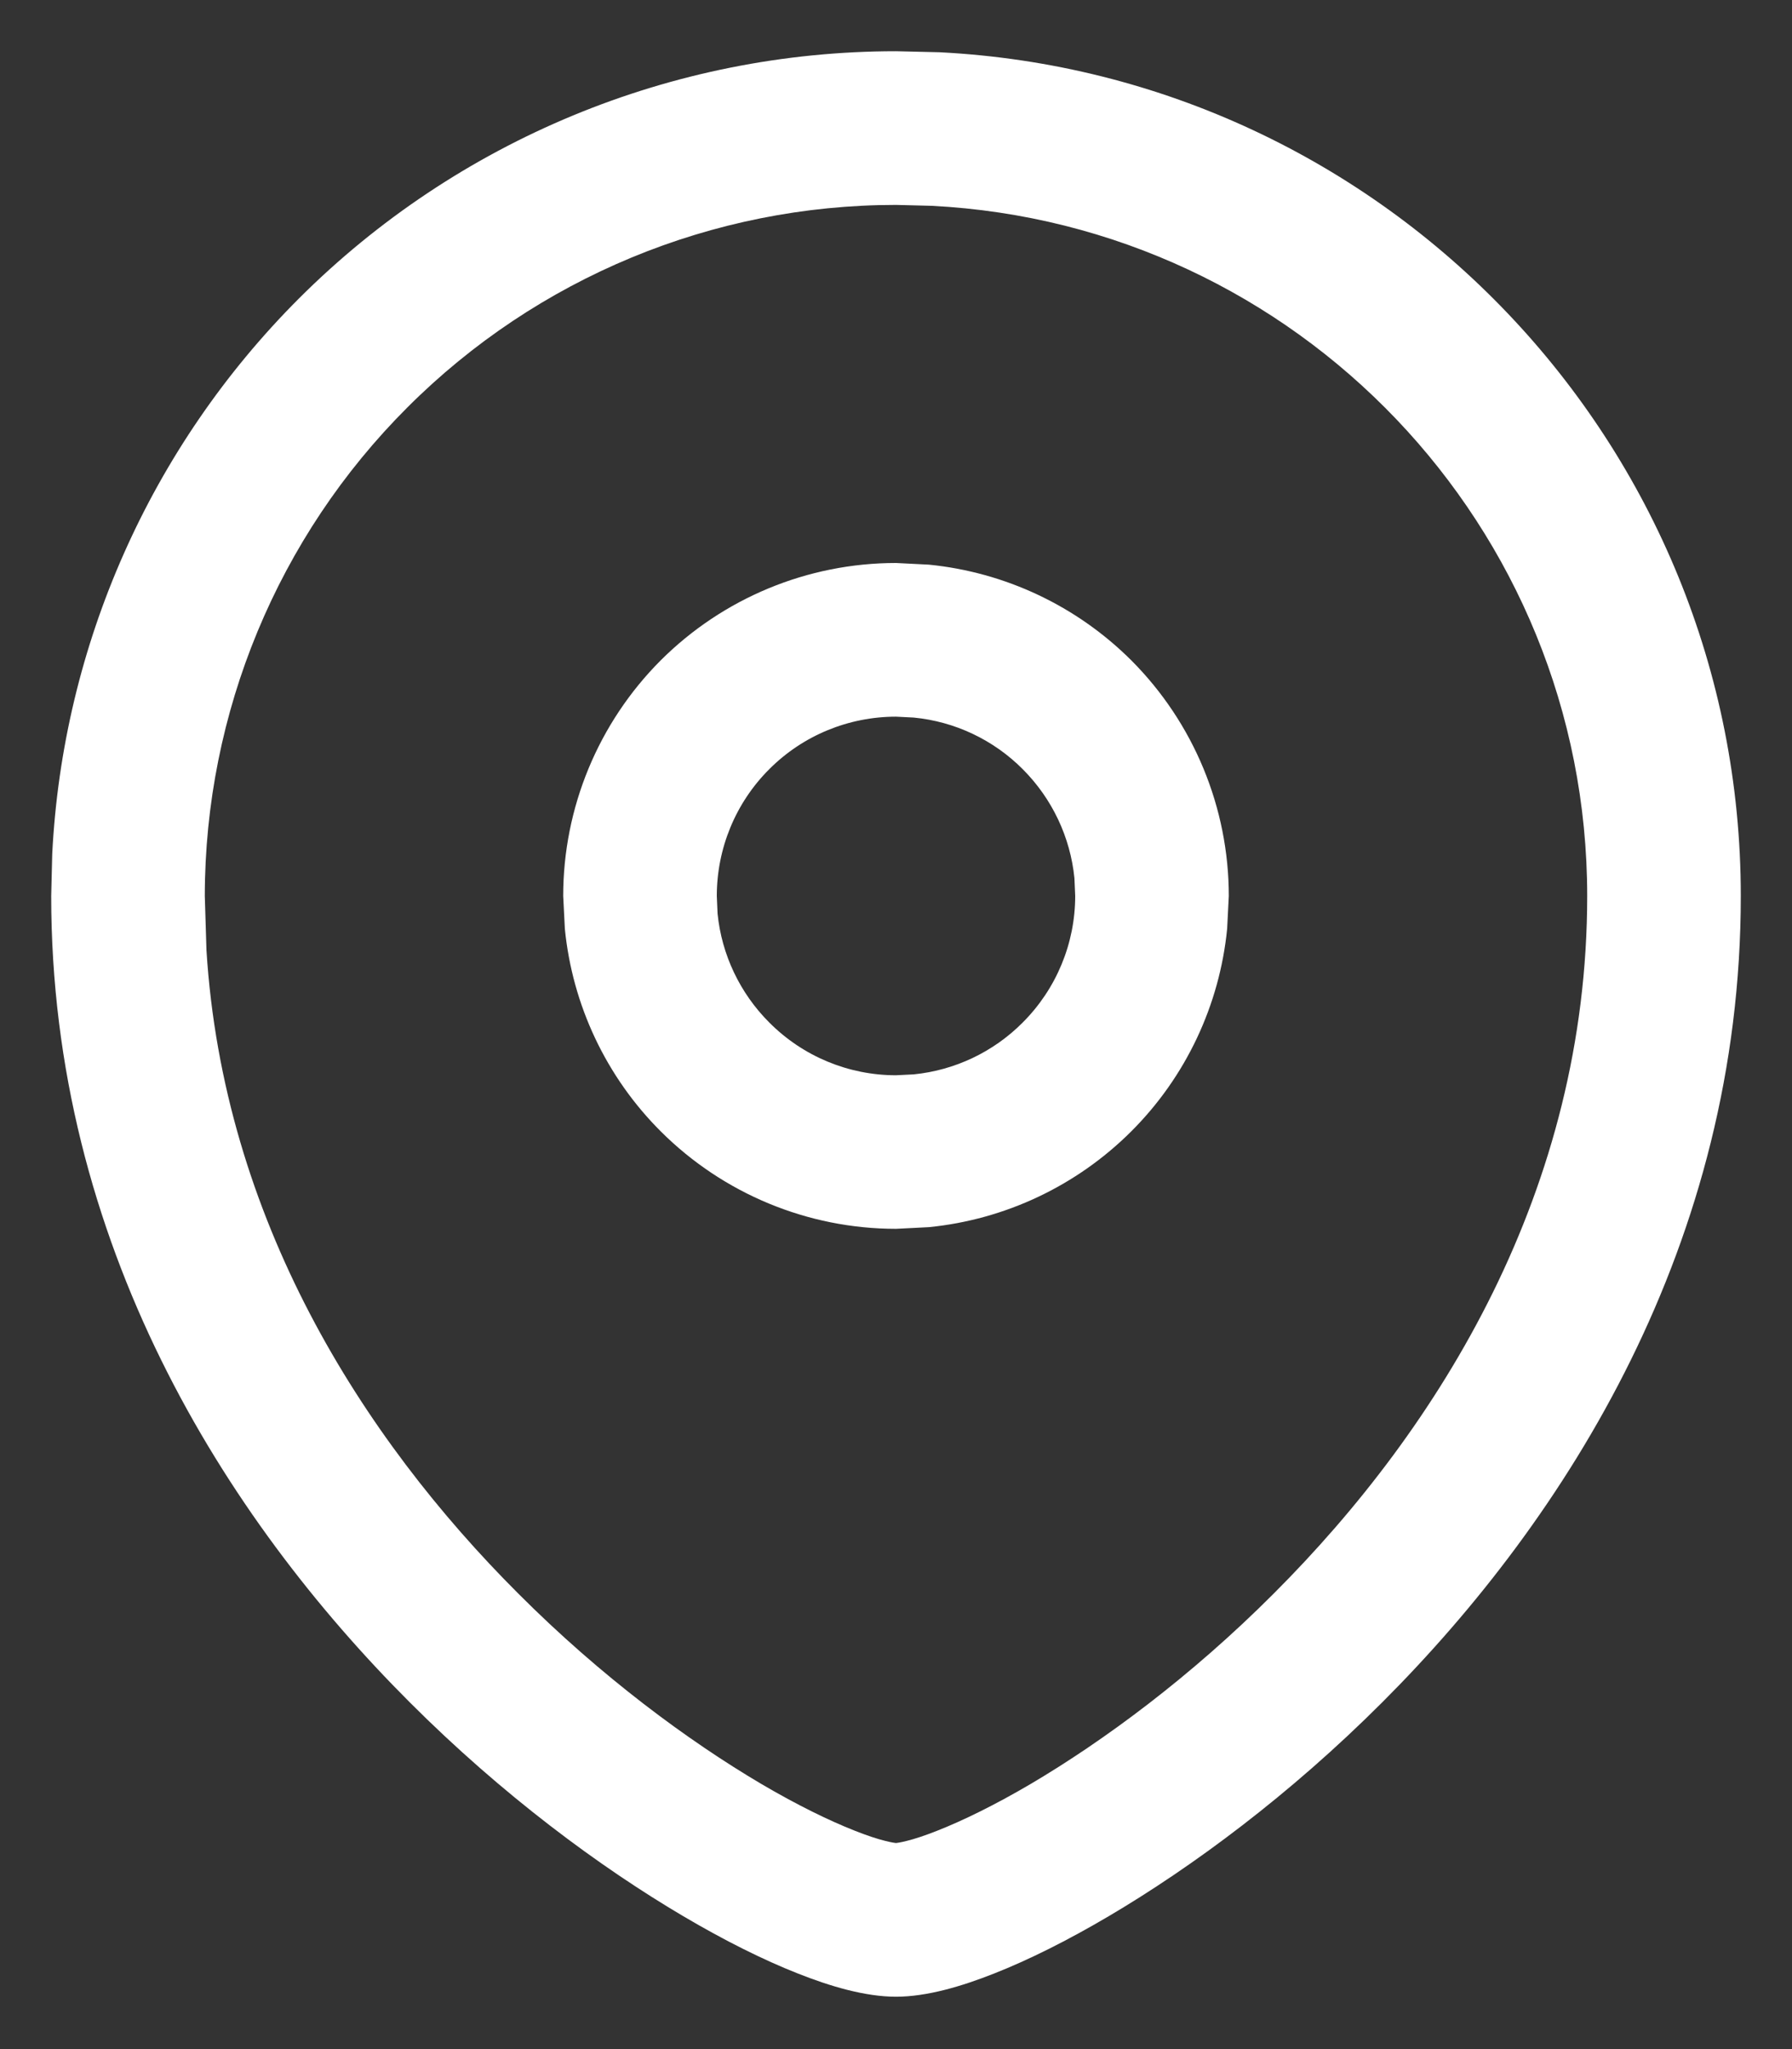 <svg width="14" height="16" viewBox="0 0 14 16" fill="none" xmlns="http://www.w3.org/2000/svg">
<rect x="0" y="0" width="14" height="16" fill="#333333" stroke="none"/>
<g clip-path="url(#clip0_27_176)">
<path d="M8.394 6.857C8.362 6.537 8.22 6.236 7.99 6.006C7.761 5.776 7.459 5.634 7.139 5.603L7 5.596C6.629 5.596 6.272 5.743 6.01 6.006C5.747 6.268 5.6 6.625 5.6 6.996L5.606 7.134C5.638 7.454 5.781 7.756 6.011 7.985C6.273 8.248 6.629 8.396 7 8.396L7.139 8.389C7.459 8.357 7.76 8.215 7.989 7.985C8.252 7.723 8.4 7.367 8.4 6.996L8.394 6.857ZM9.587 7.253C9.528 7.848 9.265 8.408 8.838 8.834C8.411 9.26 7.852 9.523 7.257 9.582L7 9.595C6.311 9.595 5.65 9.321 5.162 8.834C4.735 8.408 4.472 7.848 4.413 7.253L4.4 6.996C4.4 6.307 4.674 5.645 5.161 5.157C5.649 4.67 6.31 4.396 7 4.396L7.257 4.409C7.852 4.468 8.412 4.731 8.839 5.157C9.326 5.645 9.6 6.307 9.6 6.996L9.587 7.253Z" fill="white"/>
<path d="M12.4 6.996C12.4 4.11 10.131 1.752 7.278 1.607L7 1.6C5.568 1.6 4.195 2.169 3.183 3.181C2.17 4.192 1.601 5.565 1.6 6.996L1.613 7.42C1.744 9.513 2.825 11.221 4.049 12.443C4.699 13.094 5.378 13.593 5.945 13.928C6.229 14.095 6.478 14.216 6.676 14.294C6.774 14.333 6.854 14.359 6.915 14.374C6.969 14.388 6.995 14.39 7 14.391C7.005 14.39 7.031 14.388 7.085 14.374C7.146 14.359 7.226 14.333 7.324 14.294C7.522 14.216 7.771 14.095 8.055 13.928C8.622 13.593 9.301 13.094 9.951 12.443C11.256 11.139 12.4 9.284 12.4 6.996ZM13.6 6.996C13.6 9.705 12.244 11.848 10.799 13.292C10.075 14.016 9.315 14.577 8.664 14.961C8.339 15.153 8.033 15.305 7.766 15.41C7.516 15.509 7.242 15.591 7 15.591C6.758 15.591 6.484 15.509 6.234 15.41C5.967 15.305 5.661 15.153 5.336 14.961C4.685 14.577 3.925 14.016 3.201 13.292C1.756 11.848 0.4 9.705 0.4 6.996L0.408 6.669C0.49 5.038 1.175 3.491 2.335 2.331C3.573 1.095 5.251 0.4 7 0.4L7.34 0.408C10.826 0.585 13.6 3.467 13.6 6.996Z" fill="white"/>
</g>
<defs>
<clipPath id="clip0_27_176">
<rect width="14" height="16" fill="white"/>
</clipPath>
</defs>
</svg>
